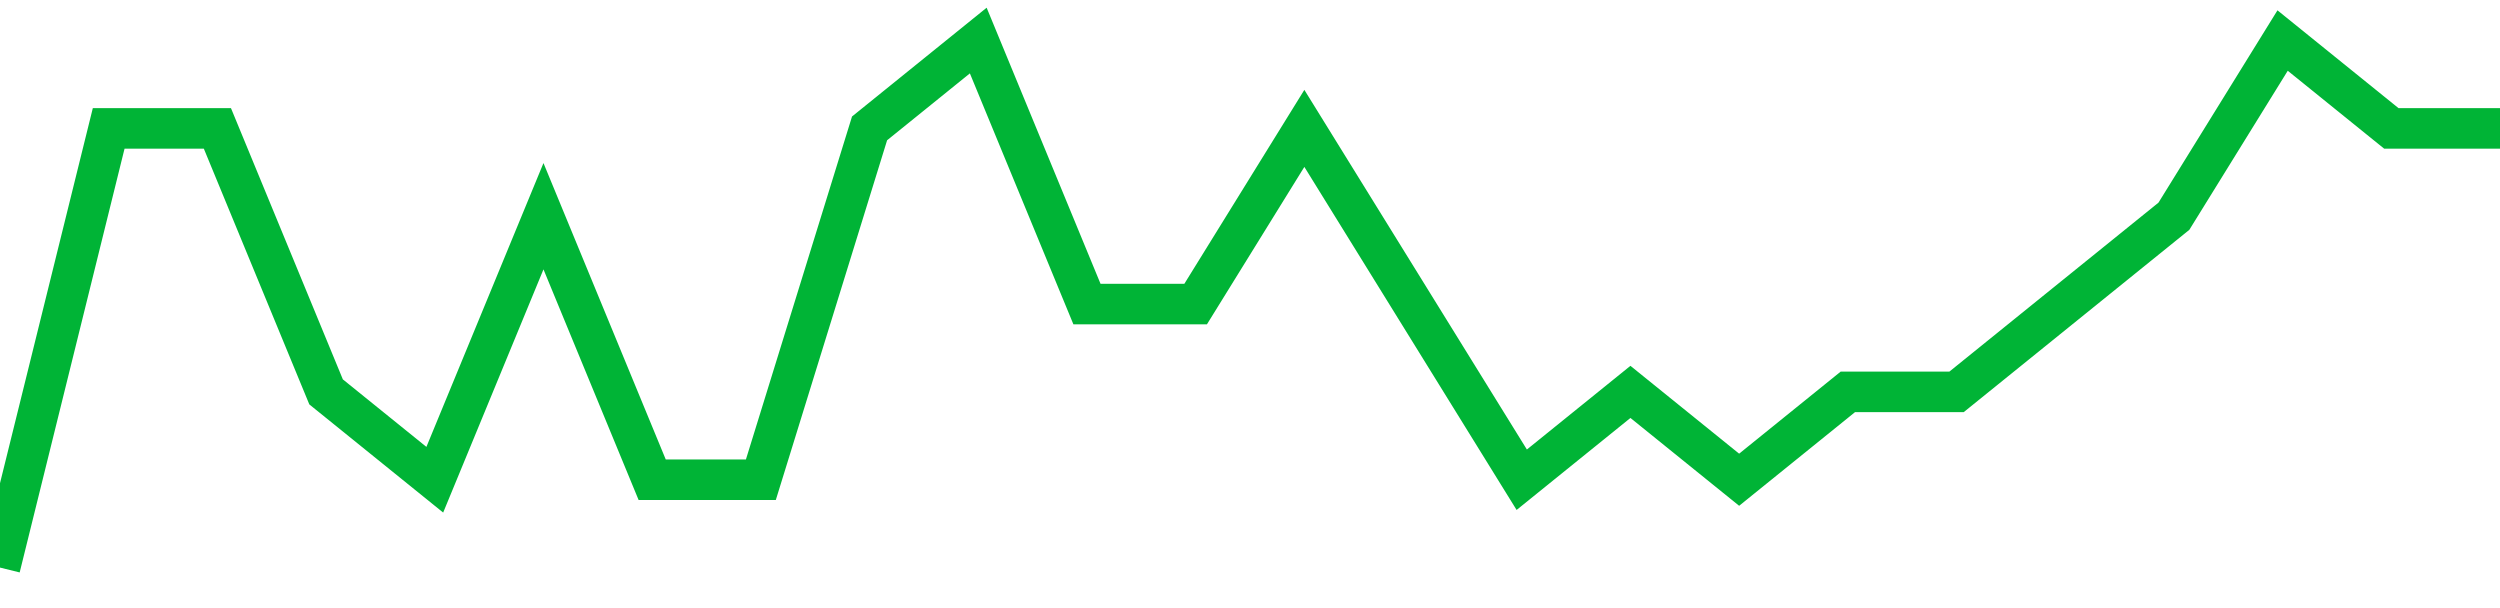 <!-- Generated with https://github.com/jxxe/sparkline/ --><svg viewBox="0 0 185 45" class="sparkline" xmlns="http://www.w3.org/2000/svg"><path class="sparkline--fill" d="M 0 42 L 0 42 L 8.043 9.5 L 16.087 9.5 L 24.13 29 L 32.174 35.5 L 40.217 16 L 48.261 35.5 L 56.304 35.5 L 64.348 9.5 L 72.391 3 L 80.435 22.5 L 88.478 22.5 L 96.522 9.5 L 104.565 22.5 L 112.609 35.5 L 120.652 29 L 128.696 35.5 L 136.739 29 L 144.783 29 L 152.826 22.5 L 160.87 16 L 168.913 3 L 176.957 9.5 L 185 9.5 V 45 L 0 45 Z" stroke="none" fill="none" ></path><path class="sparkline--line" d="M 0 42 L 0 42 L 8.043 9.5 L 16.087 9.5 L 24.13 29 L 32.174 35.5 L 40.217 16 L 48.261 35.5 L 56.304 35.5 L 64.348 9.5 L 72.391 3 L 80.435 22.5 L 88.478 22.5 L 96.522 9.5 L 104.565 22.5 L 112.609 35.5 L 120.652 29 L 128.696 35.5 L 136.739 29 L 144.783 29 L 152.826 22.5 L 160.87 16 L 168.913 3 L 176.957 9.5 L 185 9.5" fill="none" stroke-width="3" stroke="#00B436" ></path></svg>